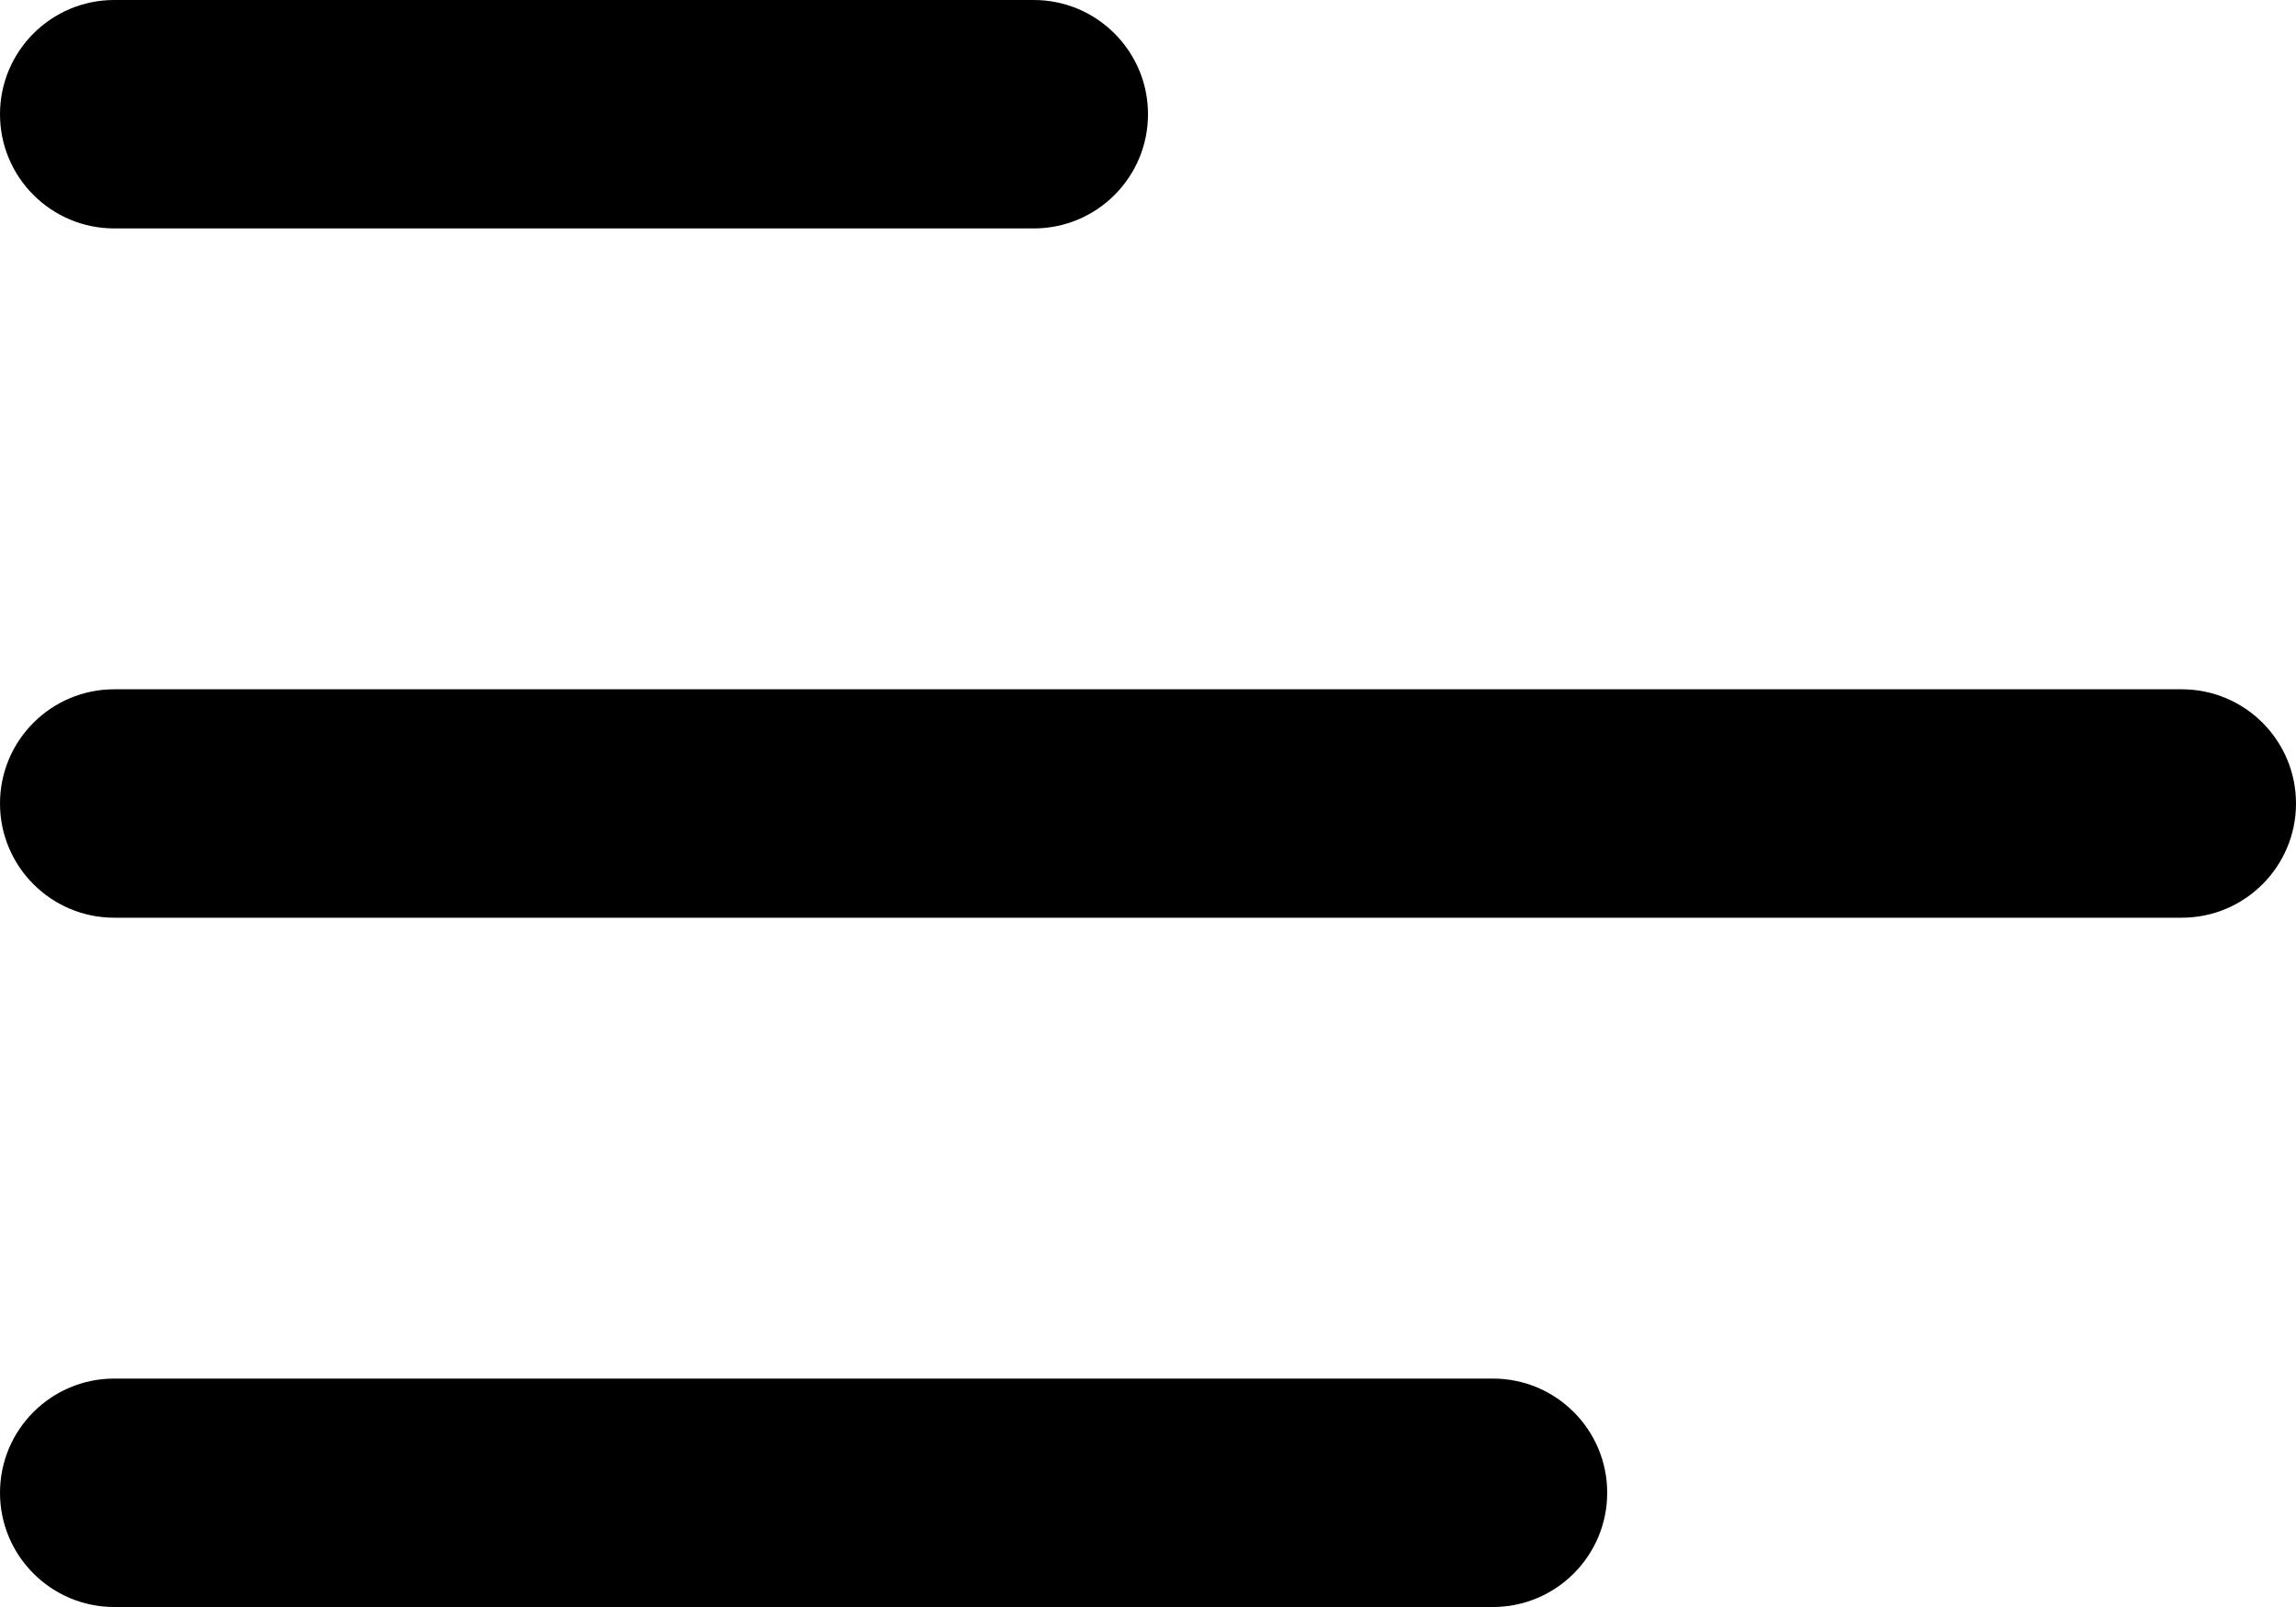<svg width="20" height="14" viewBox="0 0 20 14" fill="none" xmlns="http://www.w3.org/2000/svg">
<path d="M0 0.995C0 0.446 0.446 0 0.995 0H9.005C9.554 0 10 0.446 10 0.995C10 1.545 9.554 1.99 9.005 1.99H0.995C0.446 1.99 0 1.545 0 0.995Z" fill="black"/>
<path d="M0 7C0 6.45 0.446 6.005 0.995 6.005H19.005C19.554 6.005 20 6.45 20 7C20 7.549 19.554 7.995 19.005 7.995H0.995C0.446 7.995 0 7.549 0 7Z" fill="black"/>
<path d="M0.995 12.01C0.446 12.01 0 12.455 0 13.005C0 13.554 0.446 14 0.995 14H13.005C13.554 14 14 13.554 14 13.005C14 12.455 13.554 12.01 13.005 12.01H0.995Z" fill="black"/>
</svg>
